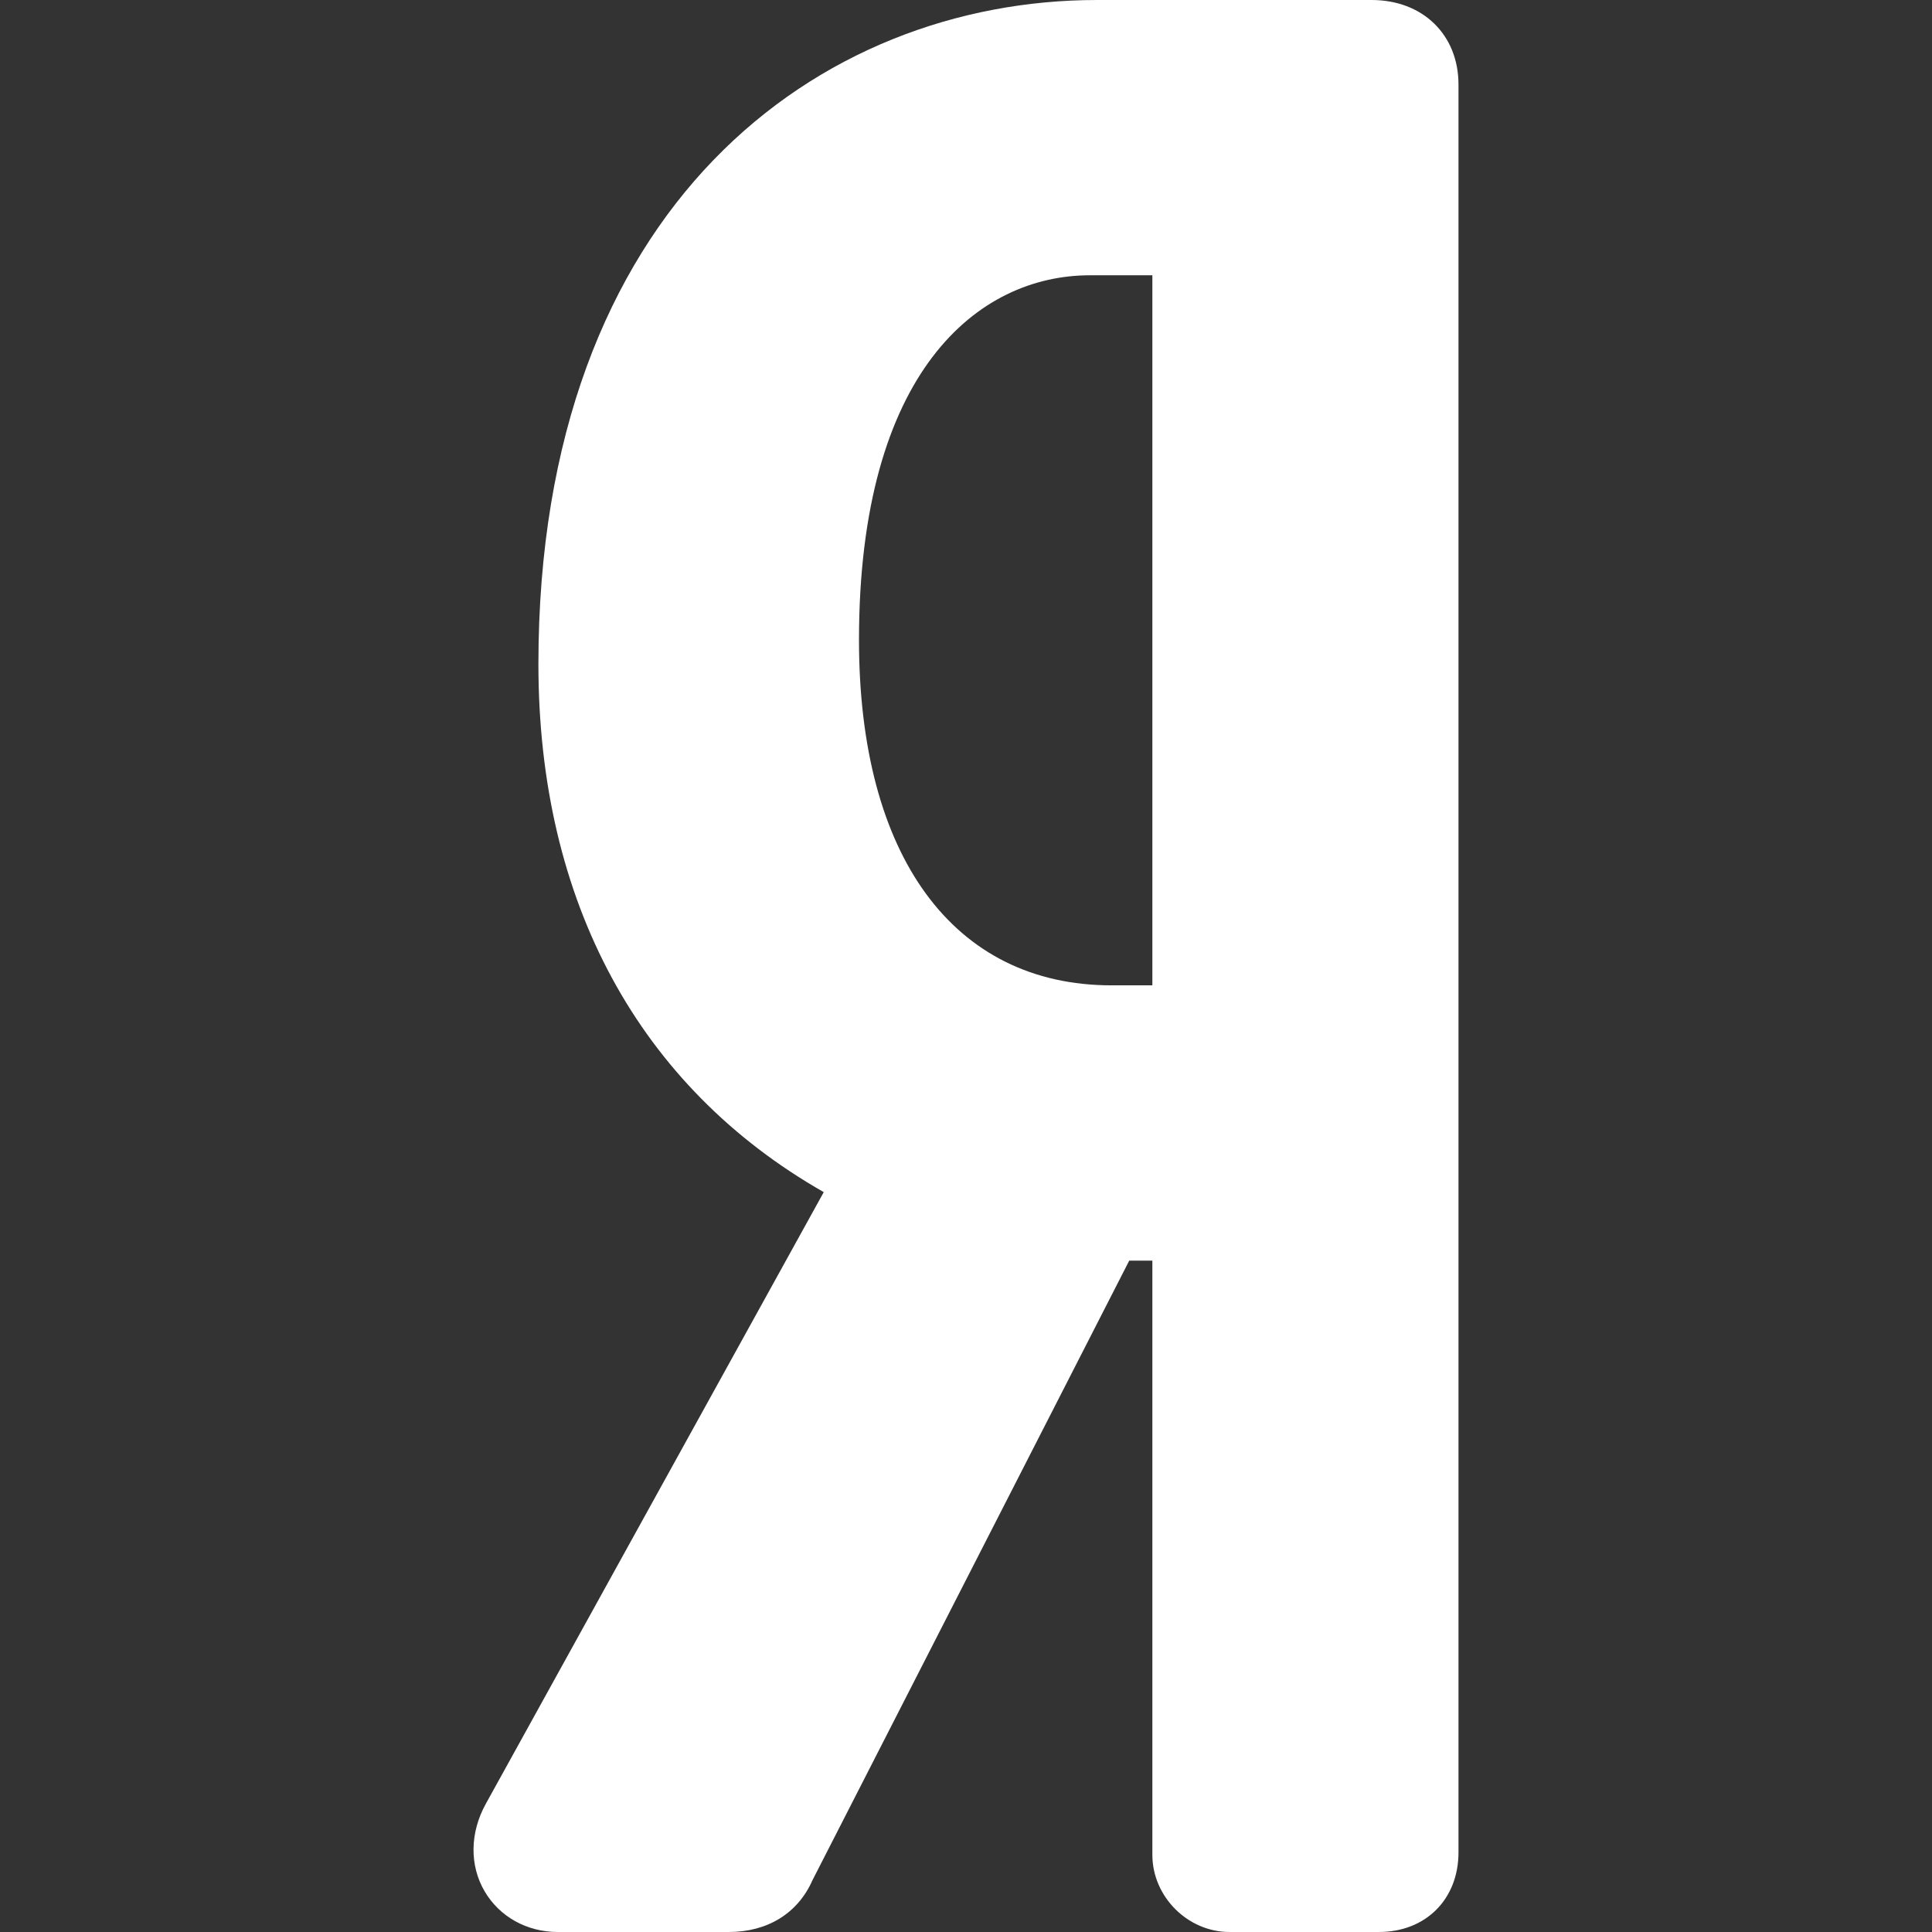 <?xml version="1.0"?>
<svg xmlns="http://www.w3.org/2000/svg" xmlns:xlink="http://www.w3.org/1999/xlink" xmlns:svgjs="http://svgjs.com/svgjs" version="1.1" width="15" height="15" x="0" y="0" viewBox="0 0 512 512" style="enable-background:new 0 0 512 512" xml:space="preserve" class=""><rect x="0" y="0" width="512" height="512" fill="#333333" stroke="none"/><g>
<path xmlns="http://www.w3.org/2000/svg" style="" d="M363.493,0h-72.744C217.05,0,142.684,54.422,142.684,176.006c0,62.978,26.691,112.027,75.619,139.922  l-89.552,162.091c-4.246,7.666-4.357,16.354-0.298,23.24c3.963,6.725,11.21,10.741,19.378,10.741h45.301  c10.291,0,18.315-4.974,22.163-13.688L299.26,334.08h6.128v157.451c0,11.096,9.363,20.469,20.446,20.469h39.574  c12.429,0,21.106-8.678,21.106-21.104V22.403C386.516,9.213,377.05,0,363.493,0z M305.388,261.126h-10.81  c-41.915,0-66.938-34.214-66.938-91.523c0-71.259,31.61-96.648,61.194-96.648h16.554V261.126z" fill="#ffffff" data-original="#d7143a" class=""/>
<g xmlns="http://www.w3.org/2000/svg">
</g>
<g xmlns="http://www.w3.org/2000/svg">
</g>
<g xmlns="http://www.w3.org/2000/svg">
</g>
<g xmlns="http://www.w3.org/2000/svg">
</g>
<g xmlns="http://www.w3.org/2000/svg">
</g>
<g xmlns="http://www.w3.org/2000/svg">
</g>
<g xmlns="http://www.w3.org/2000/svg">
</g>
<g xmlns="http://www.w3.org/2000/svg">
</g>
<g xmlns="http://www.w3.org/2000/svg">
</g>
<g xmlns="http://www.w3.org/2000/svg">
</g>
<g xmlns="http://www.w3.org/2000/svg">
</g>
<g xmlns="http://www.w3.org/2000/svg">
</g>
<g xmlns="http://www.w3.org/2000/svg">
</g>
<g xmlns="http://www.w3.org/2000/svg">
</g>
<g xmlns="http://www.w3.org/2000/svg">
</g>
</g></svg>
